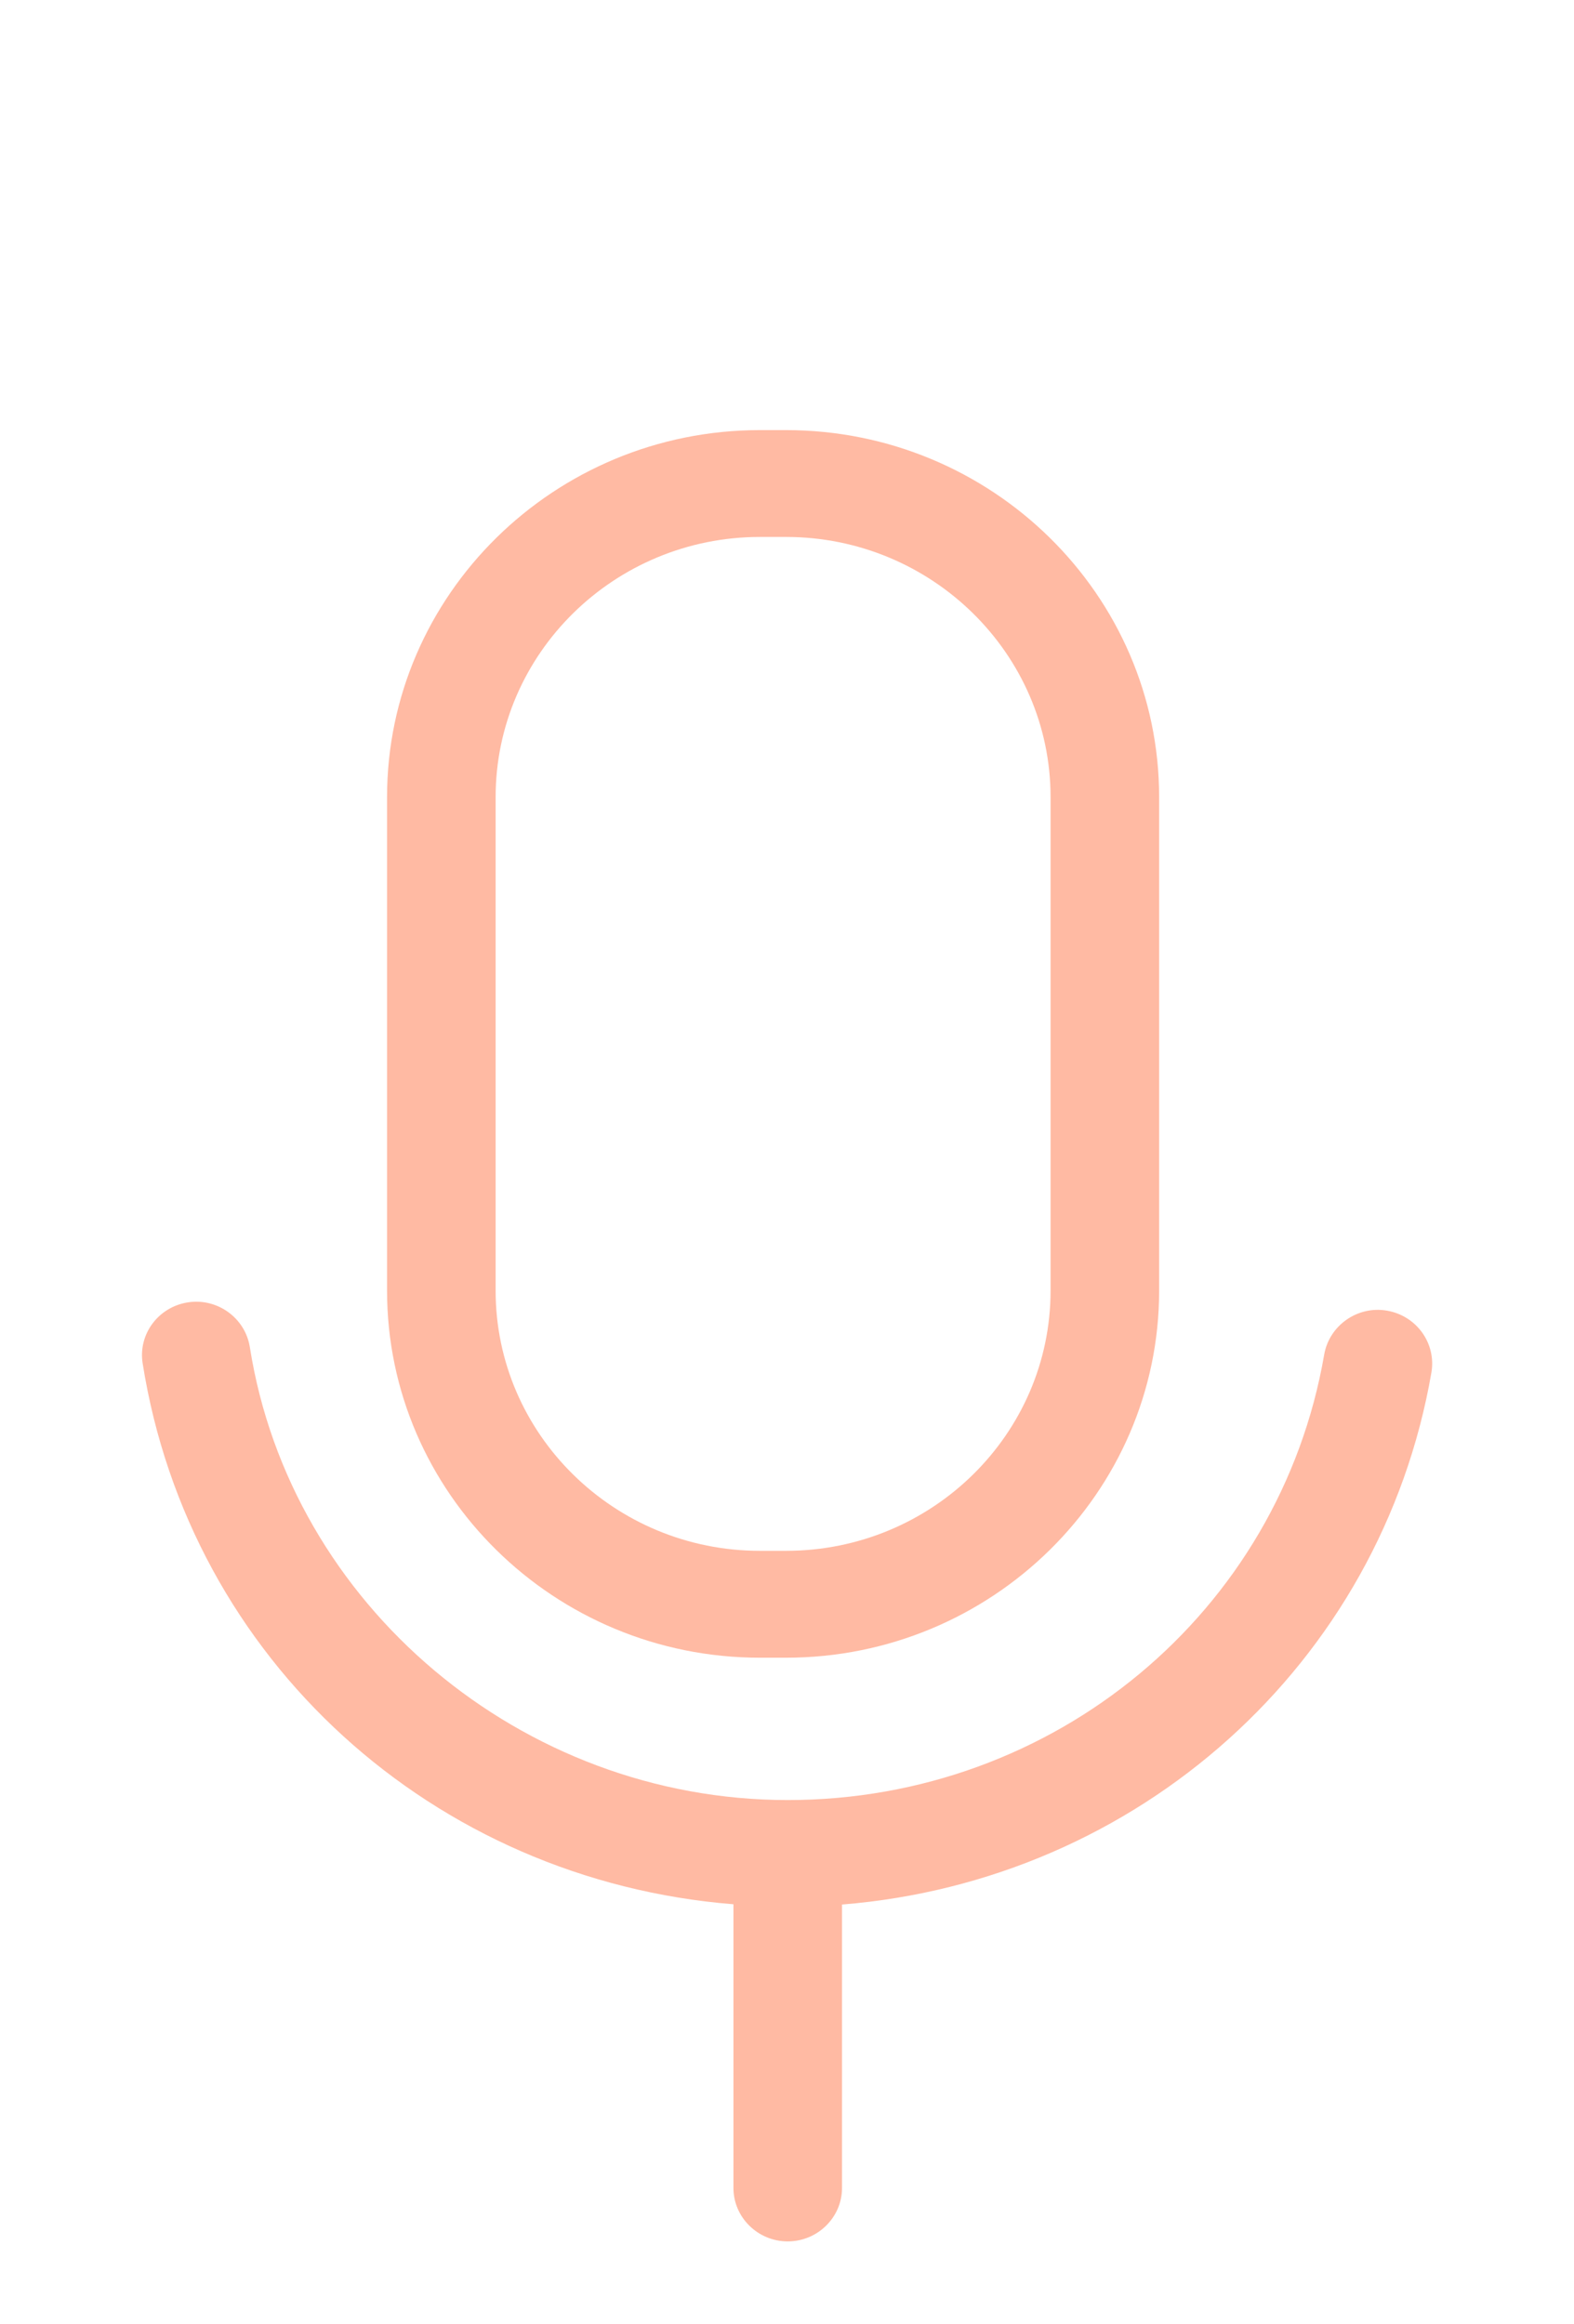 <svg width="42" height="62" viewBox="0 0 42 62" fill="none" xmlns="http://www.w3.org/2000/svg">
<path d="M20.278 44.219H20.973C26.462 44.219 30.93 39.822 30.93 34.427V21.264C30.93 15.863 26.462 11.473 20.973 11.473H20.278C14.789 11.473 10.328 15.87 10.328 21.264V34.427C10.328 39.829 14.796 44.219 20.278 44.219ZM13.225 21.264C13.225 17.438 16.389 14.323 20.278 14.323H20.973C24.862 14.323 28.033 17.438 28.033 21.264V34.427C28.033 38.254 24.869 41.368 20.973 41.368H20.278C16.389 41.368 13.225 38.254 13.225 34.427V21.264Z" fill="#FFBAA3"/>
<path d="M5.016 34.74C4.226 34.861 3.683 35.588 3.806 36.365C5.059 44.289 11.576 50.154 19.571 50.796V58.364C19.571 59.148 20.223 59.789 21.019 59.789C21.816 59.789 22.468 59.148 22.468 58.364V50.803C30.353 50.169 36.849 44.396 38.196 36.607C38.326 35.83 37.797 35.096 37.008 34.961C36.226 34.825 35.473 35.353 35.335 36.129C34.148 43.014 28.13 48.016 21.019 48.016C13.923 48.016 7.753 42.821 6.667 35.937C6.544 35.153 5.798 34.619 5.016 34.74Z" fill="#FFBAA3"/>
</svg>
